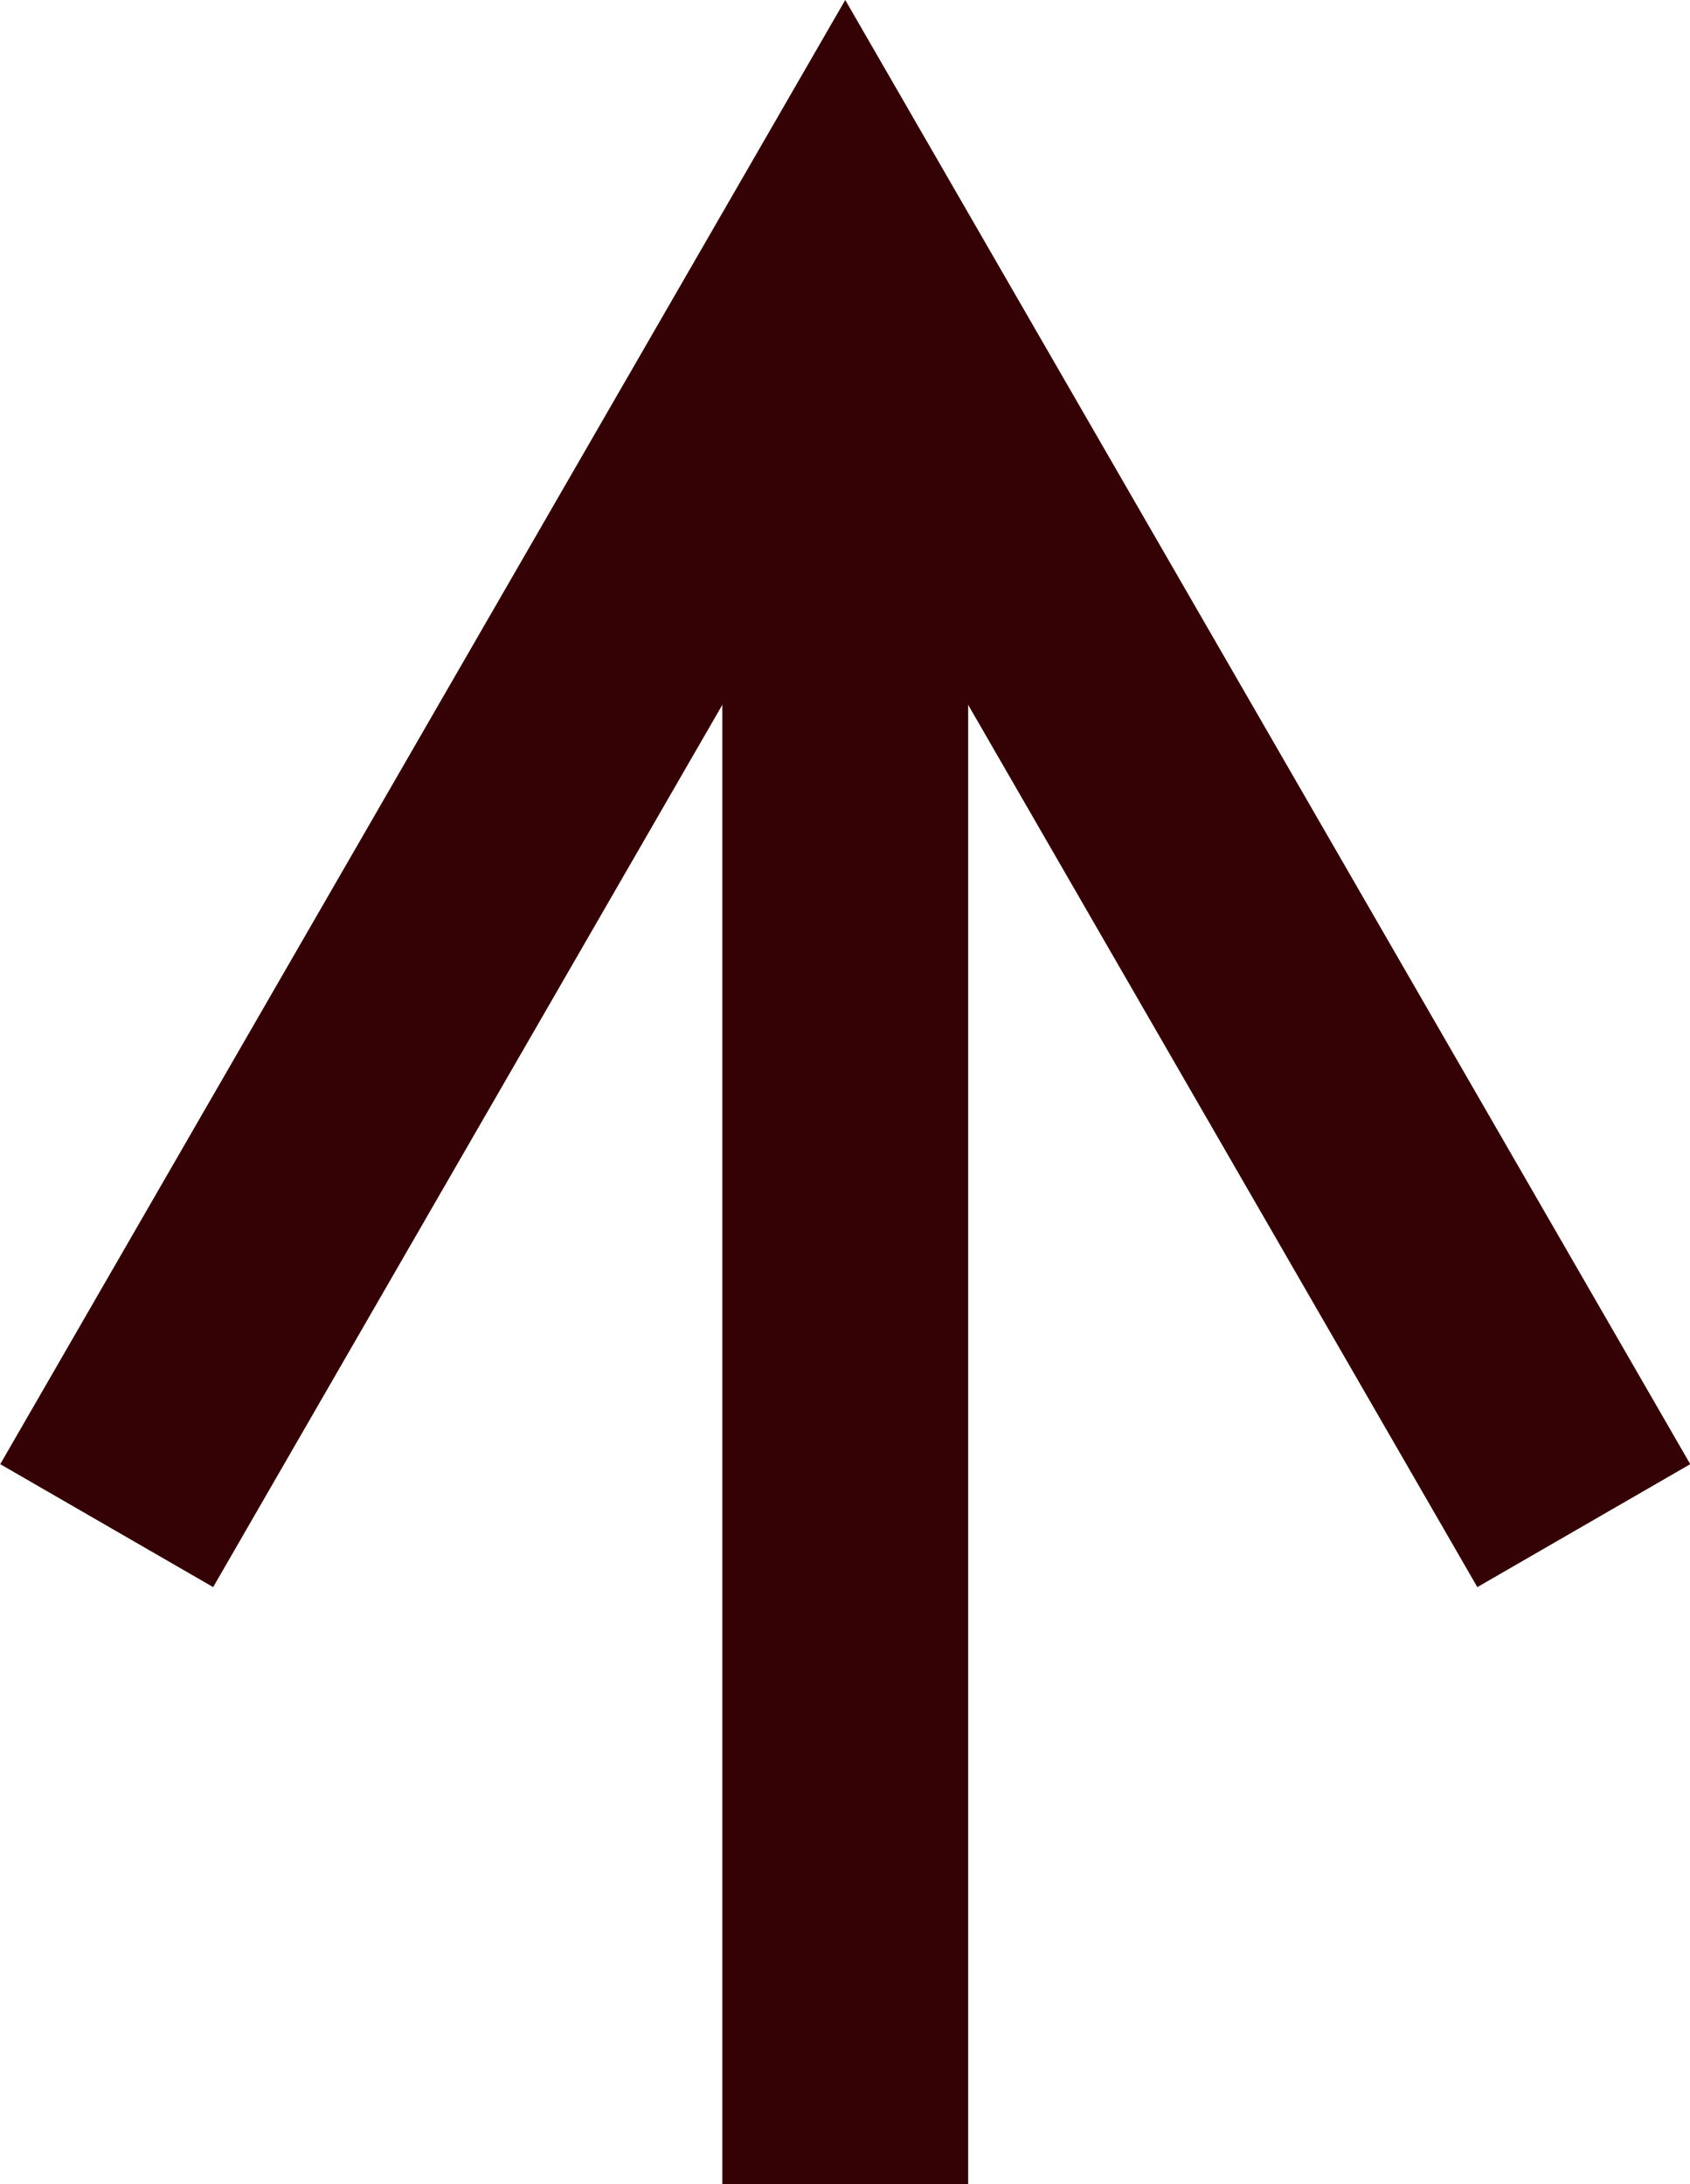<?xml version="1.0" encoding="UTF-8"?>
<svg id="_レイヤー_2" data-name="レイヤー_2" xmlns="http://www.w3.org/2000/svg" viewBox="0 0 34.37 44.41">
  <defs>
    <style>
      .cls-1 {
        fill: none;
        stroke: #340204;
        stroke-miterlimit: 10;
        stroke-width: 5px;
      }
    </style>
  </defs>
  <g id="_レイヤー_1-2" data-name="レイヤー_1">
    <g>
      <polyline class="cls-1" points="32.21 31.02 17.19 5 2.17 31.02"/>
      <path class="cls-1" d="M17.19,5v39.41"/>
    </g>
  </g>
</svg>